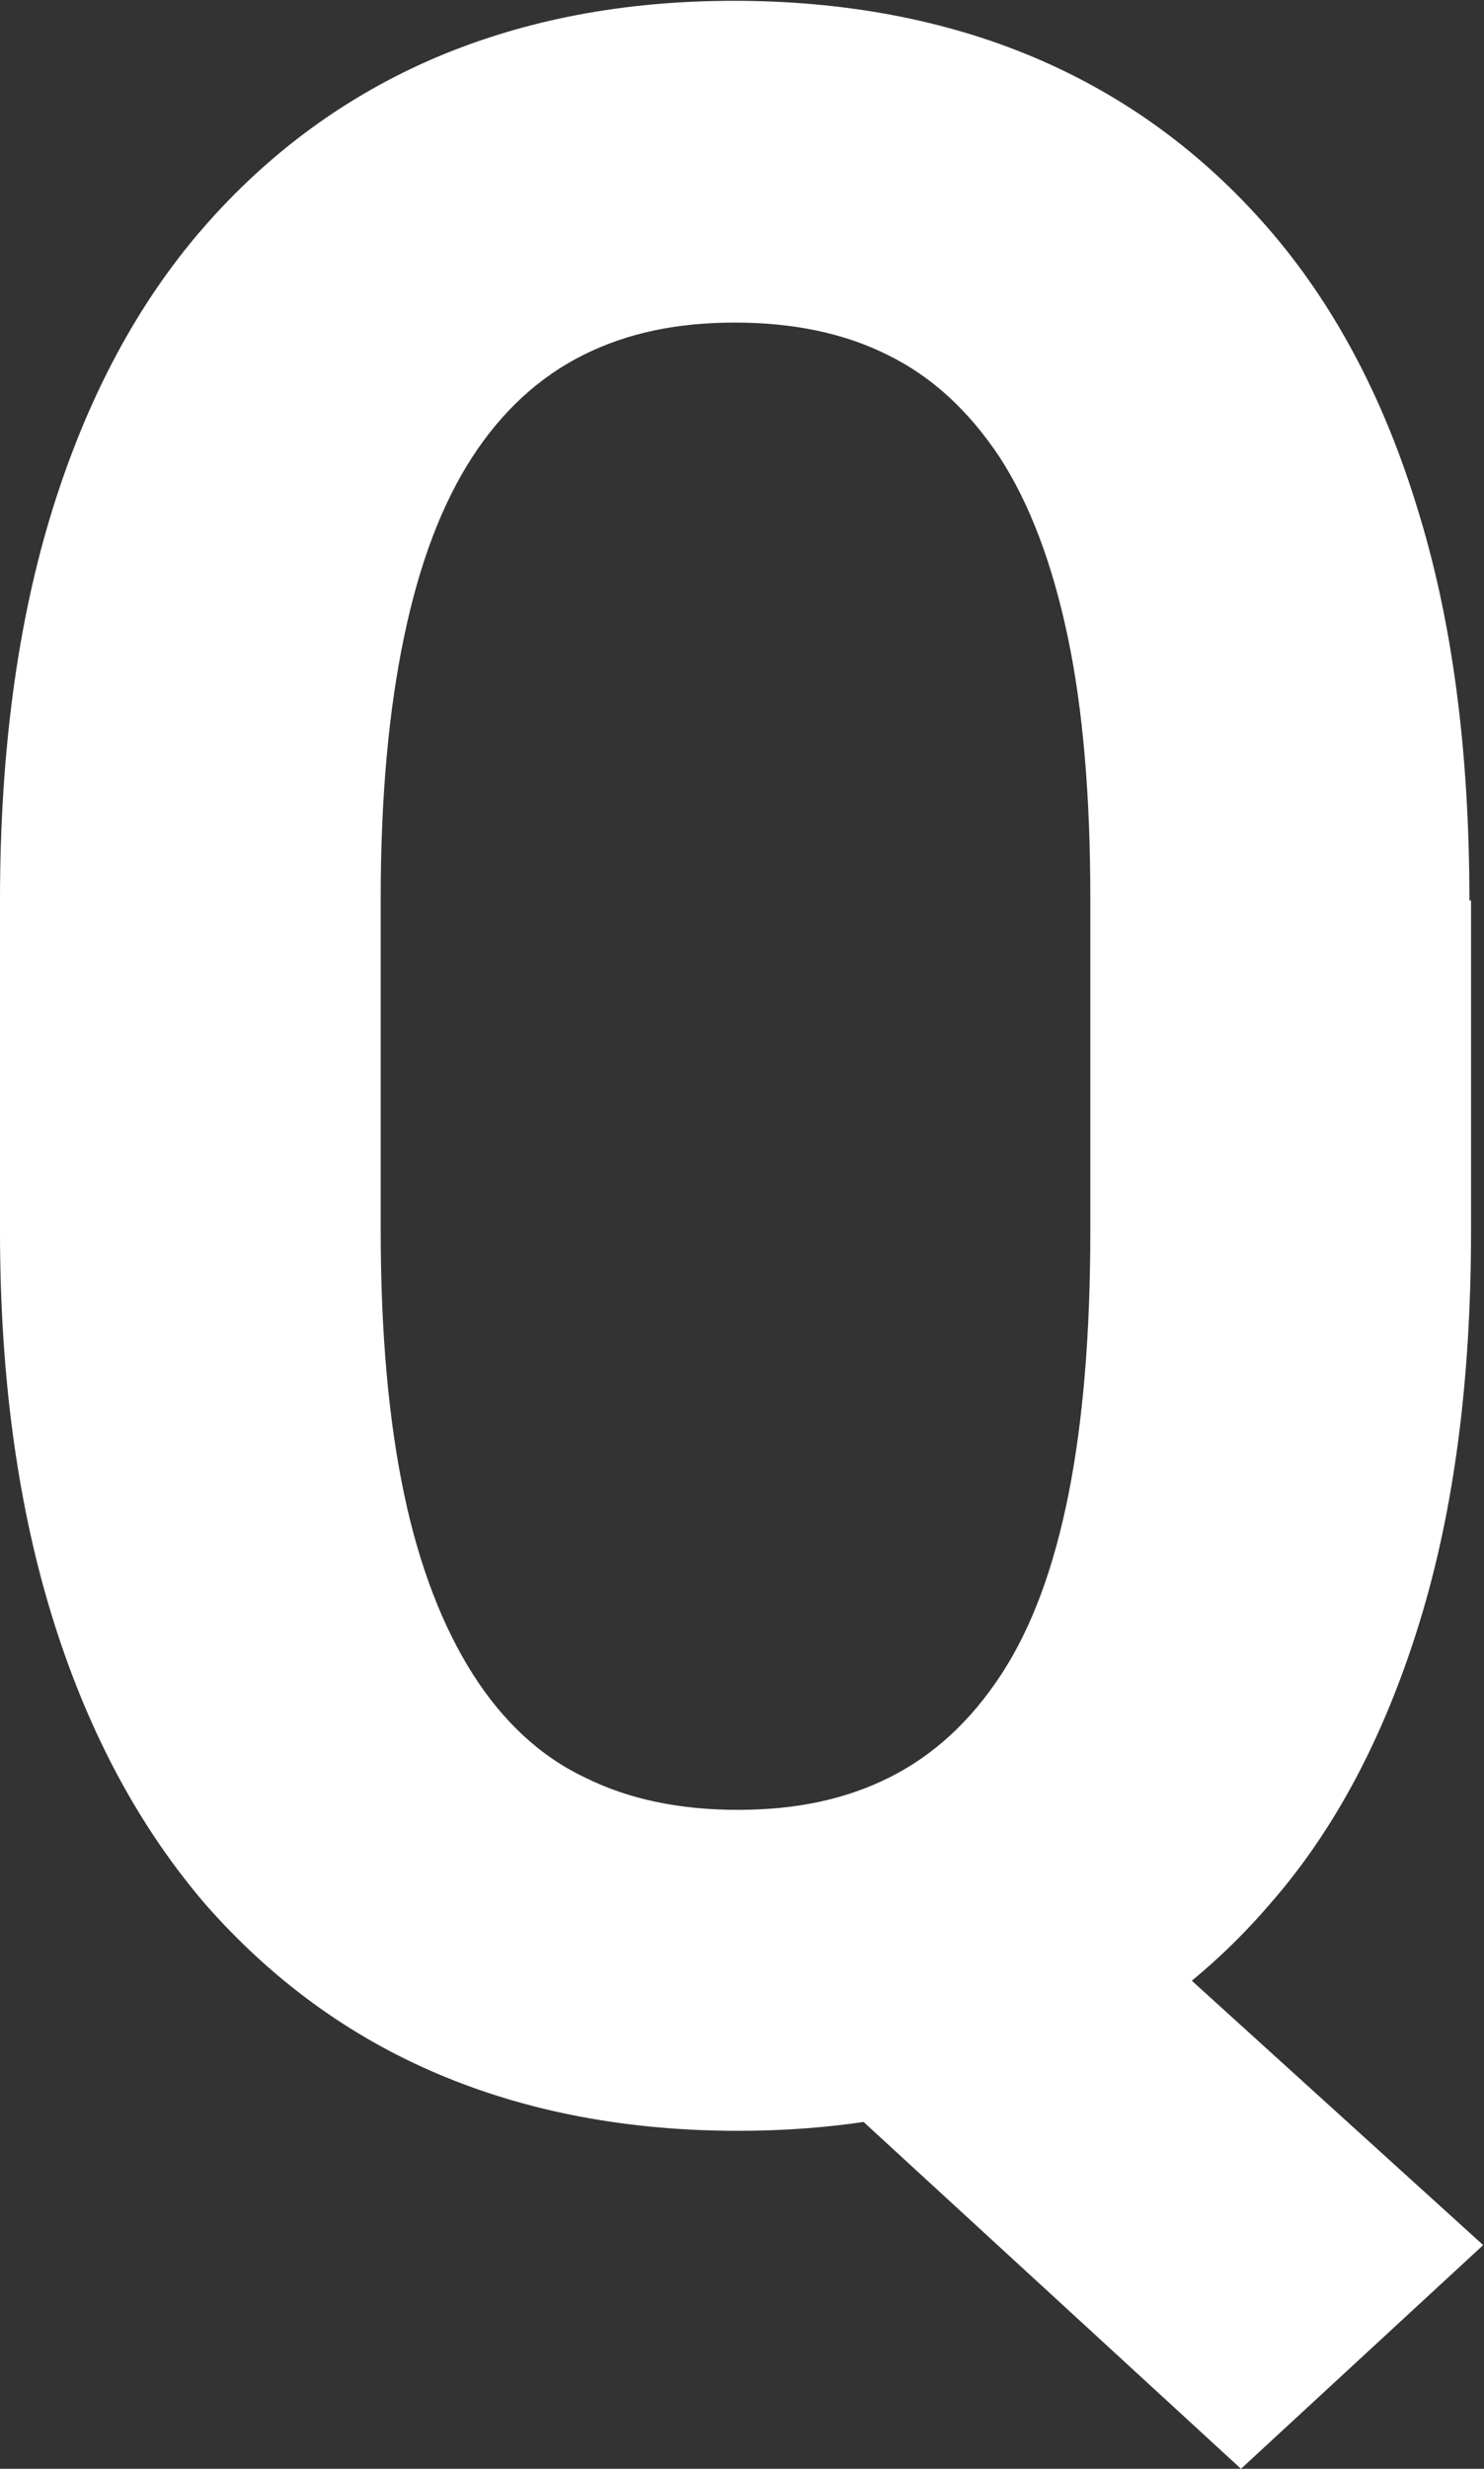 <?xml version="1.0" encoding="UTF-8"?>
<svg id="_レイヤー_2" data-name="レイヤー 2" xmlns="http://www.w3.org/2000/svg" viewBox="0 0 18.32 30.46">
  <rect x="0" y="0" width="18.32" height="30.46" fill="#333333" stroke="none"/>
  <defs>
    <style>
      .cls-1 {
        fill: #fff;
      }
    </style>
  </defs>
  <g id="design">
    <path class="cls-1" d="M18.16,11.11v4.08c0,1.84-.21,3.45-.64,4.84s-1.04,2.55-1.85,3.47c-.8.93-1.76,1.62-2.87,2.09-1.11.47-2.34.7-3.69.7s-2.59-.23-3.7-.7c-1.11-.47-2.06-1.17-2.87-2.09-.8-.93-1.43-2.08-1.87-3.47s-.67-3-.67-4.84v-4.08c0-1.84.22-3.45.65-4.83.43-1.38,1.05-2.54,1.86-3.47s1.77-1.63,2.87-2.1c1.11-.47,2.33-.7,3.68-.7s2.6.23,3.71.7c1.11.47,2.07,1.17,2.88,2.1s1.43,2.09,1.85,3.47c.43,1.38.64,2.99.64,4.83ZM13.46,15.19v-4.11c0-1.25-.09-2.33-.28-3.23-.19-.9-.47-1.64-.84-2.21-.38-.57-.83-.99-1.38-1.26-.54-.27-1.17-.4-1.89-.4s-1.33.13-1.87.4c-.54.27-1,.69-1.37,1.26-.37.57-.65,1.3-.84,2.21-.19.9-.29,1.98-.29,3.23v4.11c0,1.27.1,2.35.29,3.25.19.9.48,1.64.85,2.22s.83,1.01,1.38,1.27c.54.27,1.17.4,1.89.4s1.33-.13,1.87-.4c.54-.27,1-.69,1.38-1.27s.65-1.32.83-2.22c.18-.9.27-1.99.27-3.25ZM12.3,22.25l6.01,5.45-2.99,2.76-5.89-5.41,2.87-2.79Z"/>
  </g>
</svg>